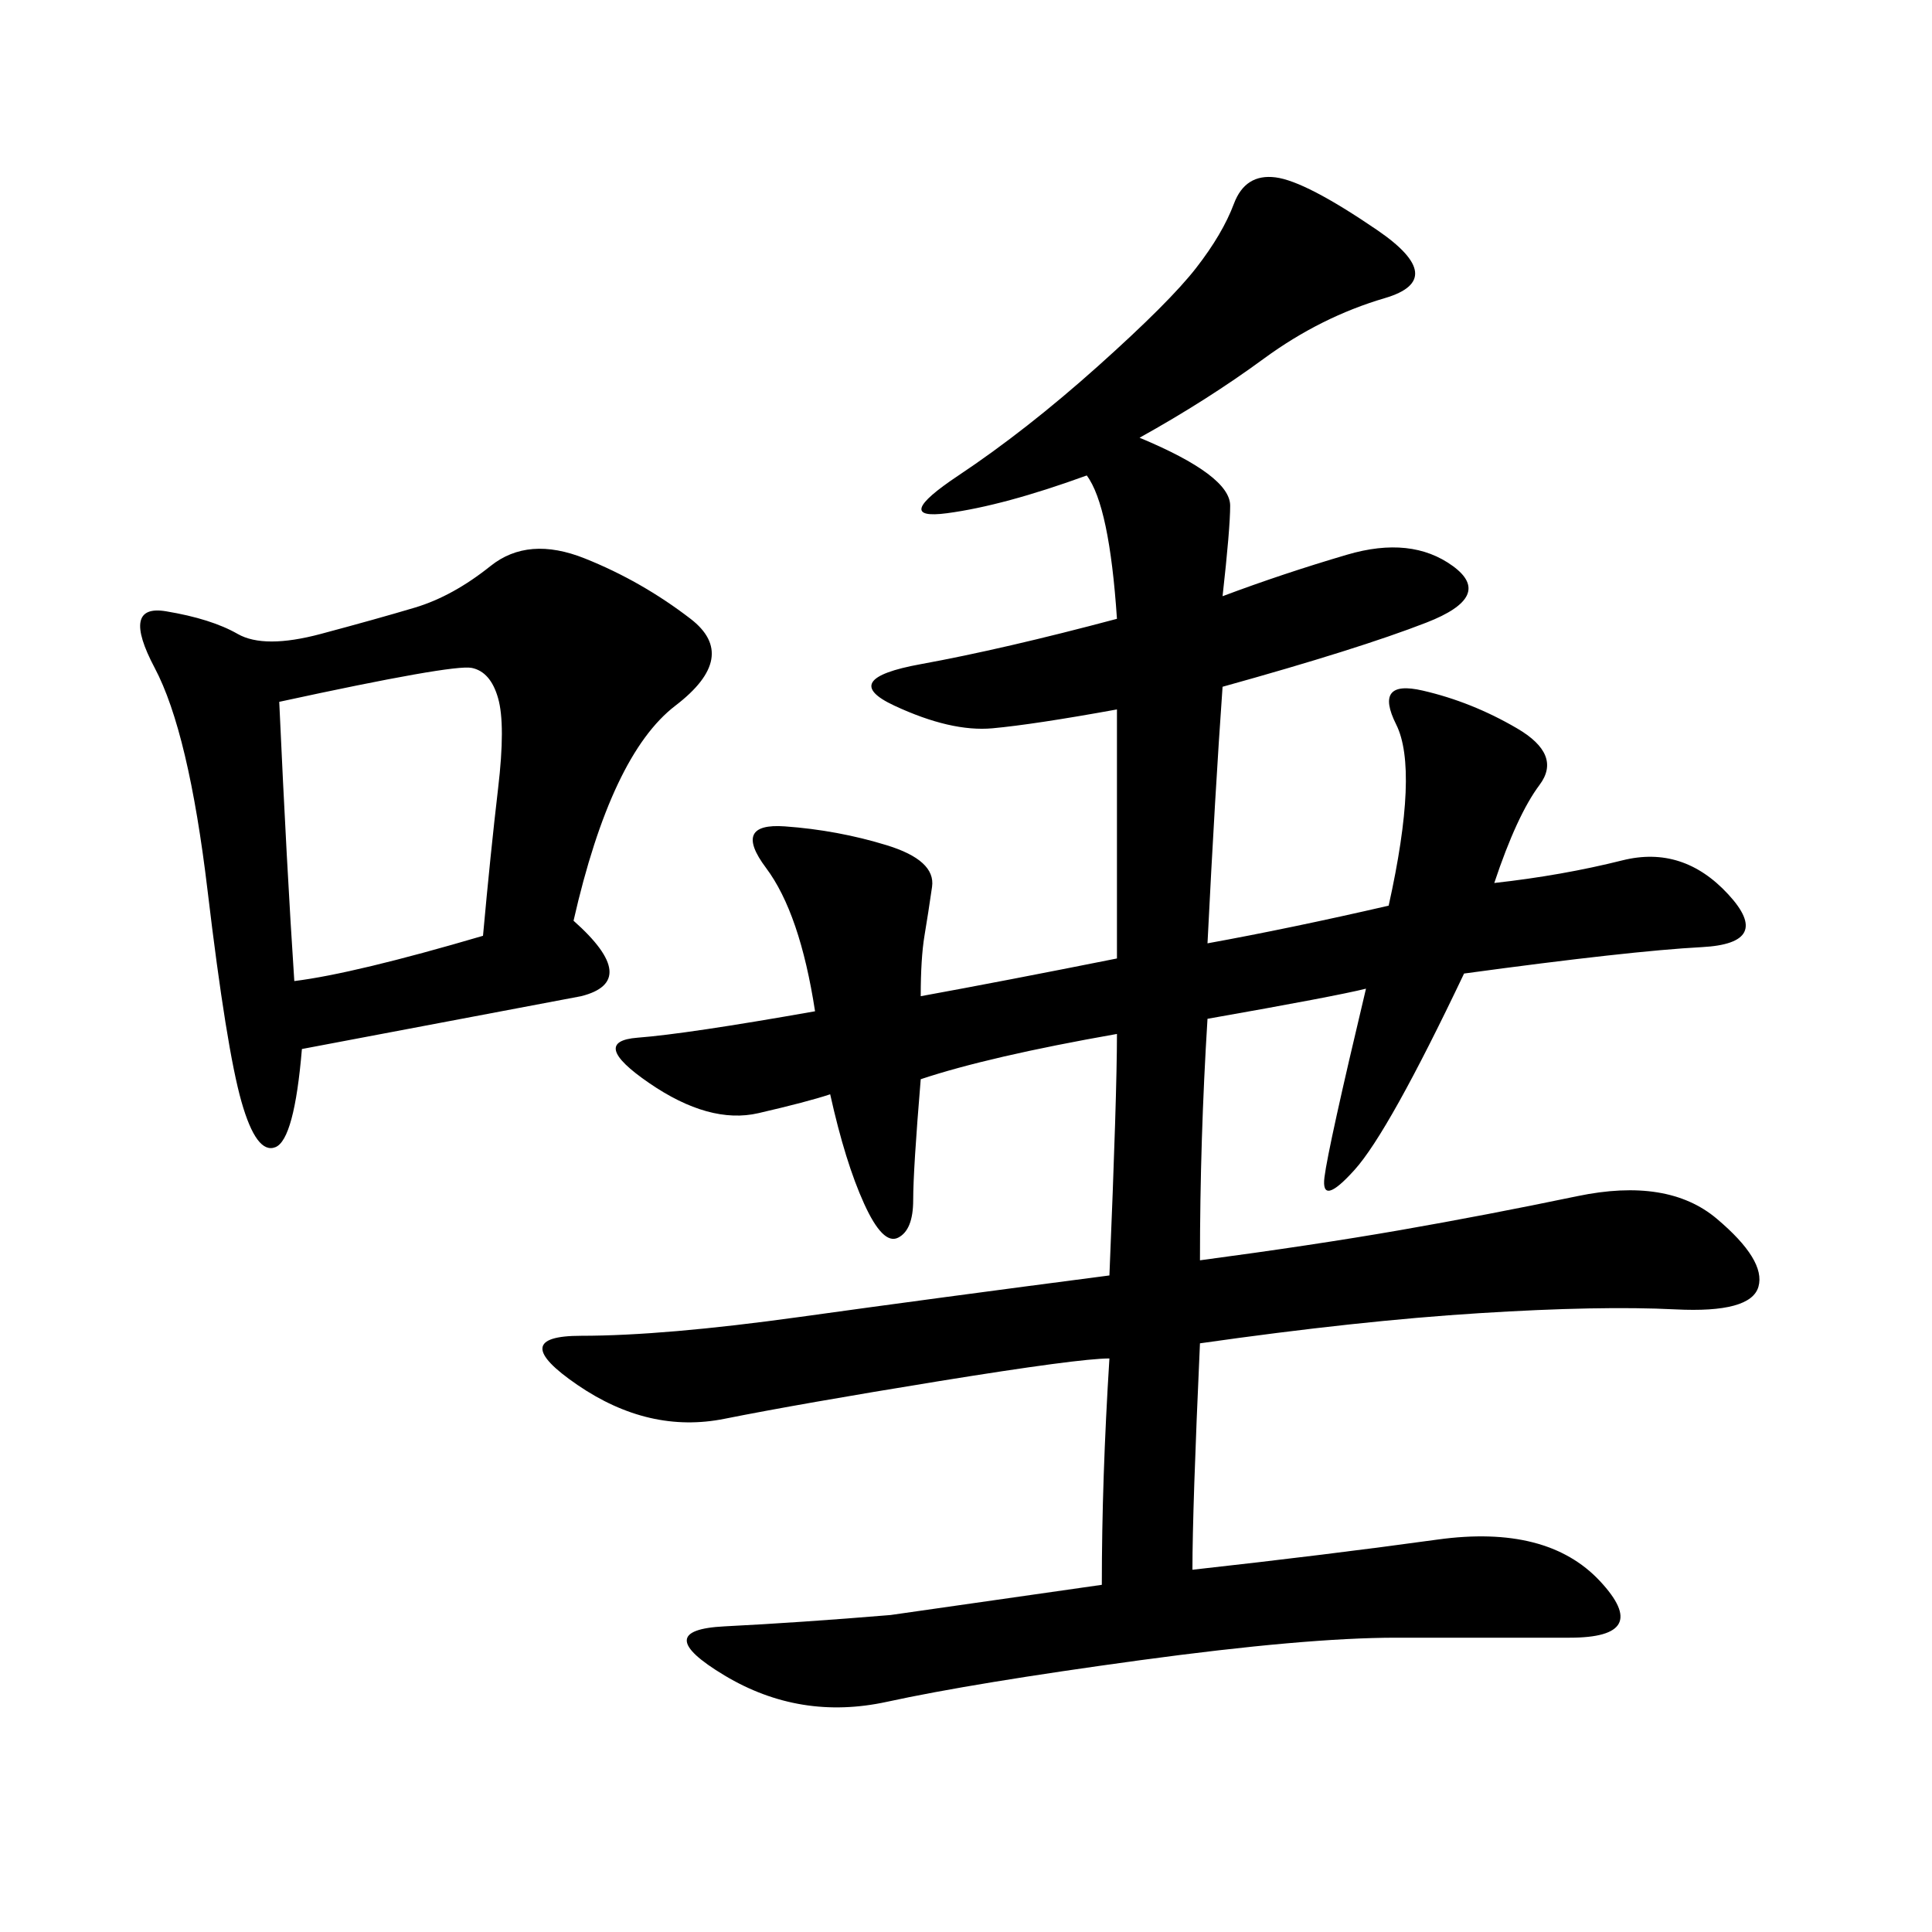<svg xmlns="http://www.w3.org/2000/svg" xmlns:xlink="http://www.w3.org/1999/xlink" width="300" height="300"><path d="M173.44 110.16Q160.55 112.50 154.10 113.09Q147.66 113.67 138.87 109.57Q130.08 105.47 142.97 103.13Q155.86 100.78 173.44 96.09L173.44 96.09Q172.27 78.52 168.75 73.83L168.75 73.83Q155.86 78.52 147.07 79.69Q138.28 80.86 148.83 73.83Q159.38 66.80 170.51 56.84Q181.64 46.88 185.74 41.60Q189.84 36.33 191.60 31.64Q193.36 26.95 198.05 27.54Q202.73 28.13 213.87 35.74Q225 43.36 215.04 46.29Q205.08 49.22 196.29 55.66Q187.50 62.11 176.95 67.97L176.95 67.97Q191.02 73.83 191.02 78.52L191.02 78.52Q191.02 82.03 189.84 92.58L189.84 92.58Q199.22 89.06 209.18 86.13Q219.14 83.20 225.59 87.89Q232.03 92.58 221.48 96.68Q210.94 100.78 189.84 106.64L189.84 106.64Q188.67 123.05 187.50 146.48L187.50 146.48Q200.39 144.14 215.63 140.63L215.63 140.63Q220.31 119.53 216.80 112.50Q213.28 105.47 220.90 107.23Q228.52 108.98 235.55 113.09Q242.58 117.19 239.06 121.88Q235.55 126.56 232.03 137.11L232.03 137.11Q242.58 135.94 251.95 133.59Q261.33 131.25 268.36 138.87Q275.39 146.48 264.26 147.07Q253.13 147.66 227.34 151.17L227.34 151.17Q215.63 175.78 210.35 181.64Q205.08 187.50 205.66 182.81Q206.25 178.13 212.11 153.52L212.11 153.52Q207.42 154.69 187.50 158.20L187.50 158.20Q186.33 176.95 186.33 195.70L186.33 195.70Q203.91 193.36 217.38 191.02Q230.86 188.67 244.92 185.74Q258.98 182.81 266.60 189.26Q274.22 195.70 273.05 199.80Q271.88 203.91 260.16 203.32Q248.44 202.73 229.69 203.91Q210.94 205.08 186.33 208.59L186.33 208.59Q185.16 234.38 185.16 243.75L185.16 243.75Q206.25 241.41 223.24 239.06Q240.23 236.72 248.44 245.51Q256.64 254.30 243.75 254.30L243.75 254.30L216.80 254.30Q202.73 254.30 176.95 257.81Q151.17 261.33 137.70 264.26Q124.22 267.19 112.50 260.16Q100.78 253.13 112.50 252.54Q124.22 251.95 138.28 250.78L138.28 250.78L171.09 246.09Q171.09 229.69 172.27 210.94L172.27 210.94Q167.58 210.94 145.90 214.45Q124.22 217.97 112.50 220.31Q100.78 222.66 89.65 215.04Q78.52 207.42 90.23 207.42L90.23 207.42Q103.13 207.42 124.22 204.49Q145.31 201.56 172.27 198.05L172.27 198.05Q173.44 169.92 173.44 160.55L173.44 160.55Q153.52 164.06 142.97 167.58L142.97 167.58Q141.80 181.64 141.80 186.33L141.80 186.33Q141.80 191.02 139.45 192.19Q137.11 193.36 134.18 186.91Q131.25 180.47 128.91 169.92L128.91 169.92Q125.39 171.09 117.77 172.85Q110.16 174.61 100.78 168.16Q91.41 161.72 99.02 161.13Q106.64 160.55 126.56 157.03L126.56 157.03Q124.22 141.80 118.95 134.77Q113.67 127.73 121.88 128.32Q130.08 128.91 137.70 131.25Q145.31 133.59 144.73 137.70Q144.14 141.80 143.55 145.31Q142.97 148.83 142.97 154.69L142.97 154.69Q155.86 152.34 173.44 148.83L173.44 148.83L173.44 110.16ZM89.06 142.97Q99.61 152.34 90.23 154.69L90.23 154.69L46.88 162.89Q45.70 176.95 42.77 178.13Q39.84 179.30 37.50 171.09Q35.16 162.89 32.23 138.28Q29.30 113.67 24.02 103.71Q18.75 93.75 25.78 94.92Q32.81 96.09 36.91 98.44Q41.02 100.78 49.80 98.44Q58.59 96.09 64.45 94.34Q70.31 92.58 76.17 87.89Q82.03 83.20 90.82 86.72Q99.61 90.23 107.23 96.09Q114.84 101.95 104.88 109.57Q94.92 117.19 89.06 142.97L89.06 142.97ZM43.36 108.98Q44.53 134.77 45.70 152.34L45.70 152.34Q55.08 151.17 75 145.31L75 145.31Q76.17 132.42 77.34 122.46Q78.52 112.50 77.34 108.40Q76.17 104.30 73.24 103.71Q70.31 103.13 43.36 108.98L43.36 108.98Z"/></svg>